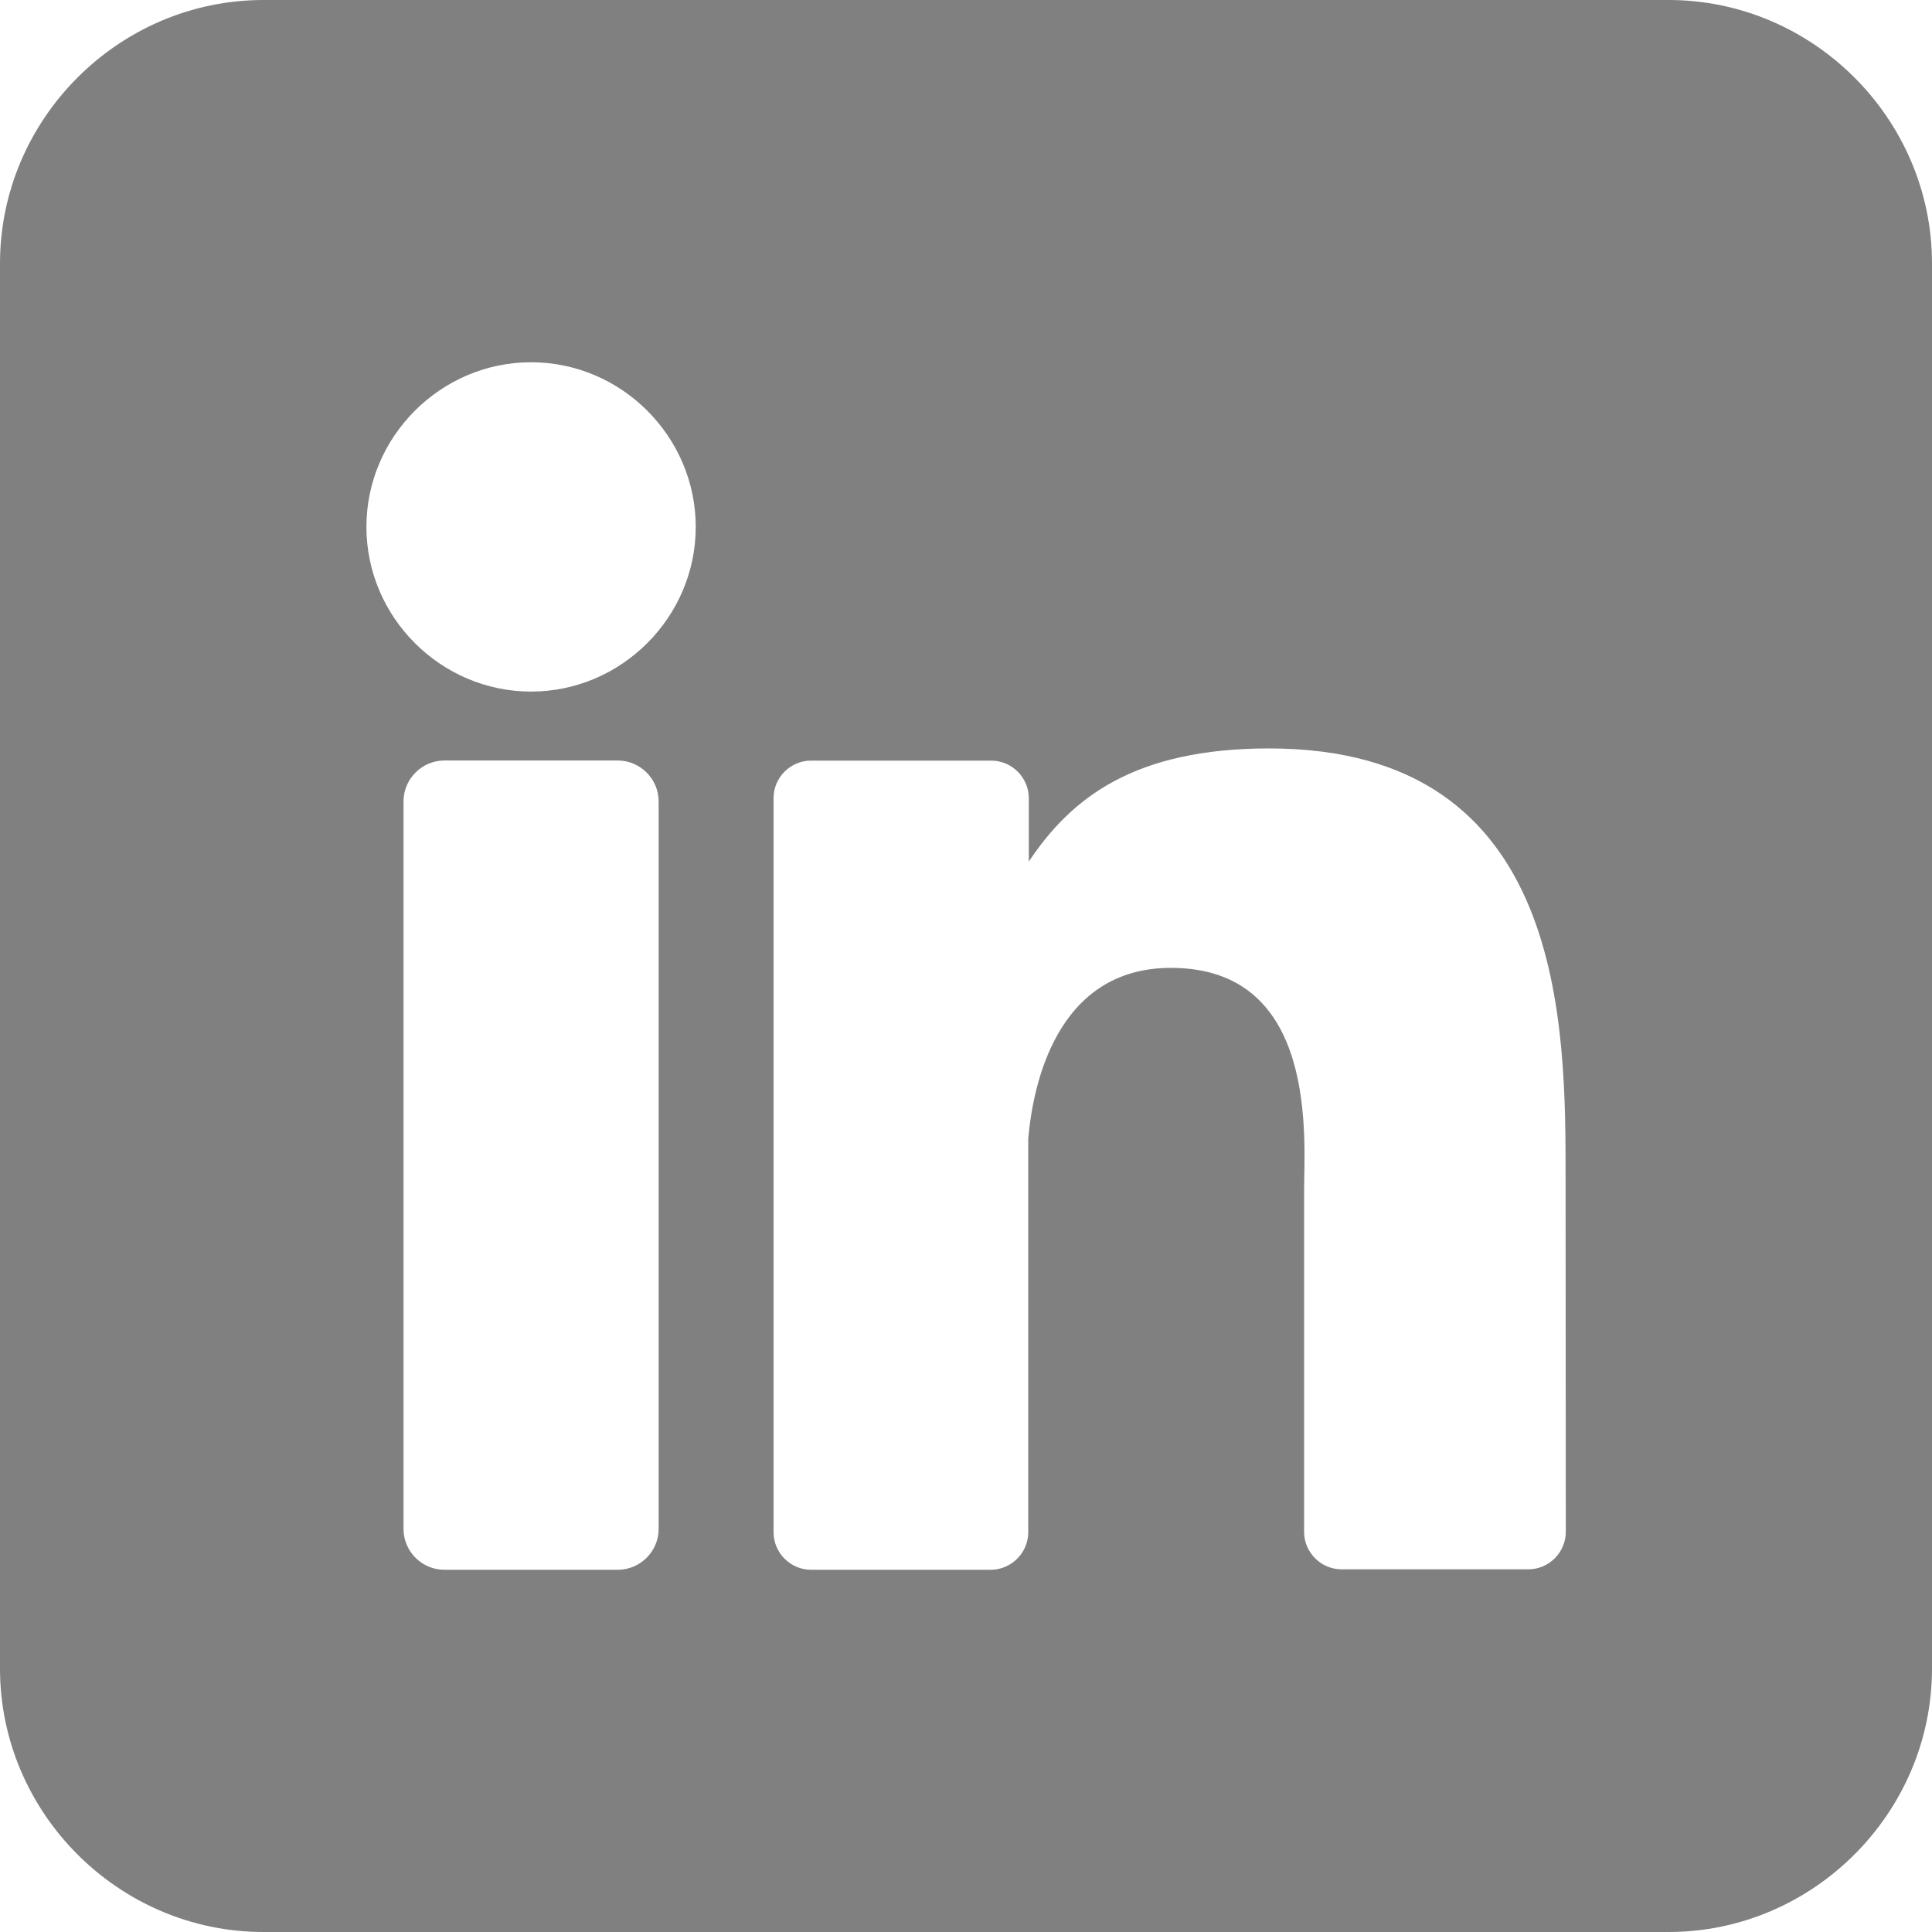 <?xml version="1.0" encoding="UTF-8" standalone="no"?>
<!DOCTYPE svg PUBLIC "-//W3C//DTD SVG 1.1//EN" "http://www.w3.org/Graphics/SVG/1.1/DTD/svg11.dtd">
<svg width="100%" height="100%" viewBox="0 0 512 512" version="1.1" xmlns="http://www.w3.org/2000/svg" xmlns:xlink="http://www.w3.org/1999/xlink" xml:space="preserve" xmlns:serif="http://www.serif.com/" style="fill-rule:evenodd;clip-rule:evenodd;stroke-linejoin:round;stroke-miterlimit:2;">
    <g id="Layer_2">
        <g id="linkedin">
            <path id="icon" d="M442.182,0L69.818,0C31.517,0 -0,31.517 0,69.818L0,442.182C0,480.483 31.517,512 69.818,512L442.182,512C480.483,512 512,480.483 512,442.182L512,69.818C512,31.517 480.483,0 442.182,0ZM174.545,405.178C174.545,405.188 174.545,405.198 174.545,405.207C174.545,411.128 169.673,416 163.753,416C163.753,416 117.76,416 117.76,416C117.75,416 117.741,416 117.731,416C111.81,416 106.938,411.128 106.938,405.207C106.938,405.198 106.938,405.188 106.938,405.178L106.938,212.364C106.938,206.427 111.823,201.542 117.76,201.542L163.753,201.542C169.678,201.558 174.545,206.438 174.545,212.364L174.545,405.178ZM140.742,183.273C116.804,183.273 97.105,163.575 97.105,139.636C97.105,115.698 116.804,96 140.742,96C164.68,96 184.378,115.698 184.378,139.636C184.378,163.575 164.68,183.273 140.742,183.273ZM414.953,405.935C414.953,405.944 414.953,405.954 414.953,405.964C414.953,411.406 410.475,415.884 405.033,415.884C405.023,415.884 405.013,415.884 405.004,415.884L355.549,415.884C355.539,415.884 355.53,415.884 355.52,415.884C350.078,415.884 345.6,411.406 345.6,405.964C345.6,405.954 345.6,405.944 345.6,405.935L345.6,315.607C345.6,302.109 349.556,256.495 310.313,256.495C279.913,256.495 273.716,287.709 272.495,301.731L272.495,406.051C272.495,411.454 268.094,415.921 262.691,416C262.691,416 214.924,416 214.924,416C209.482,416 205.004,411.522 205.004,406.08C205.004,406.07 205.004,406.061 205.004,406.051L205.004,211.52C205.004,211.51 205.004,211.501 205.004,211.491C205.004,206.049 209.482,201.571 214.924,201.571C214.924,201.571 262.691,201.571 262.691,201.571C268.149,201.571 272.64,206.062 272.64,211.52L272.64,228.335C283.927,211.375 300.655,198.342 336.349,198.342C415.418,198.342 414.895,272.175 414.895,312.727L414.953,405.935Z" style="fill:rgb(128,128,128);fill-rule:nonzero;"/>
        </g>
    </g>
</svg>
